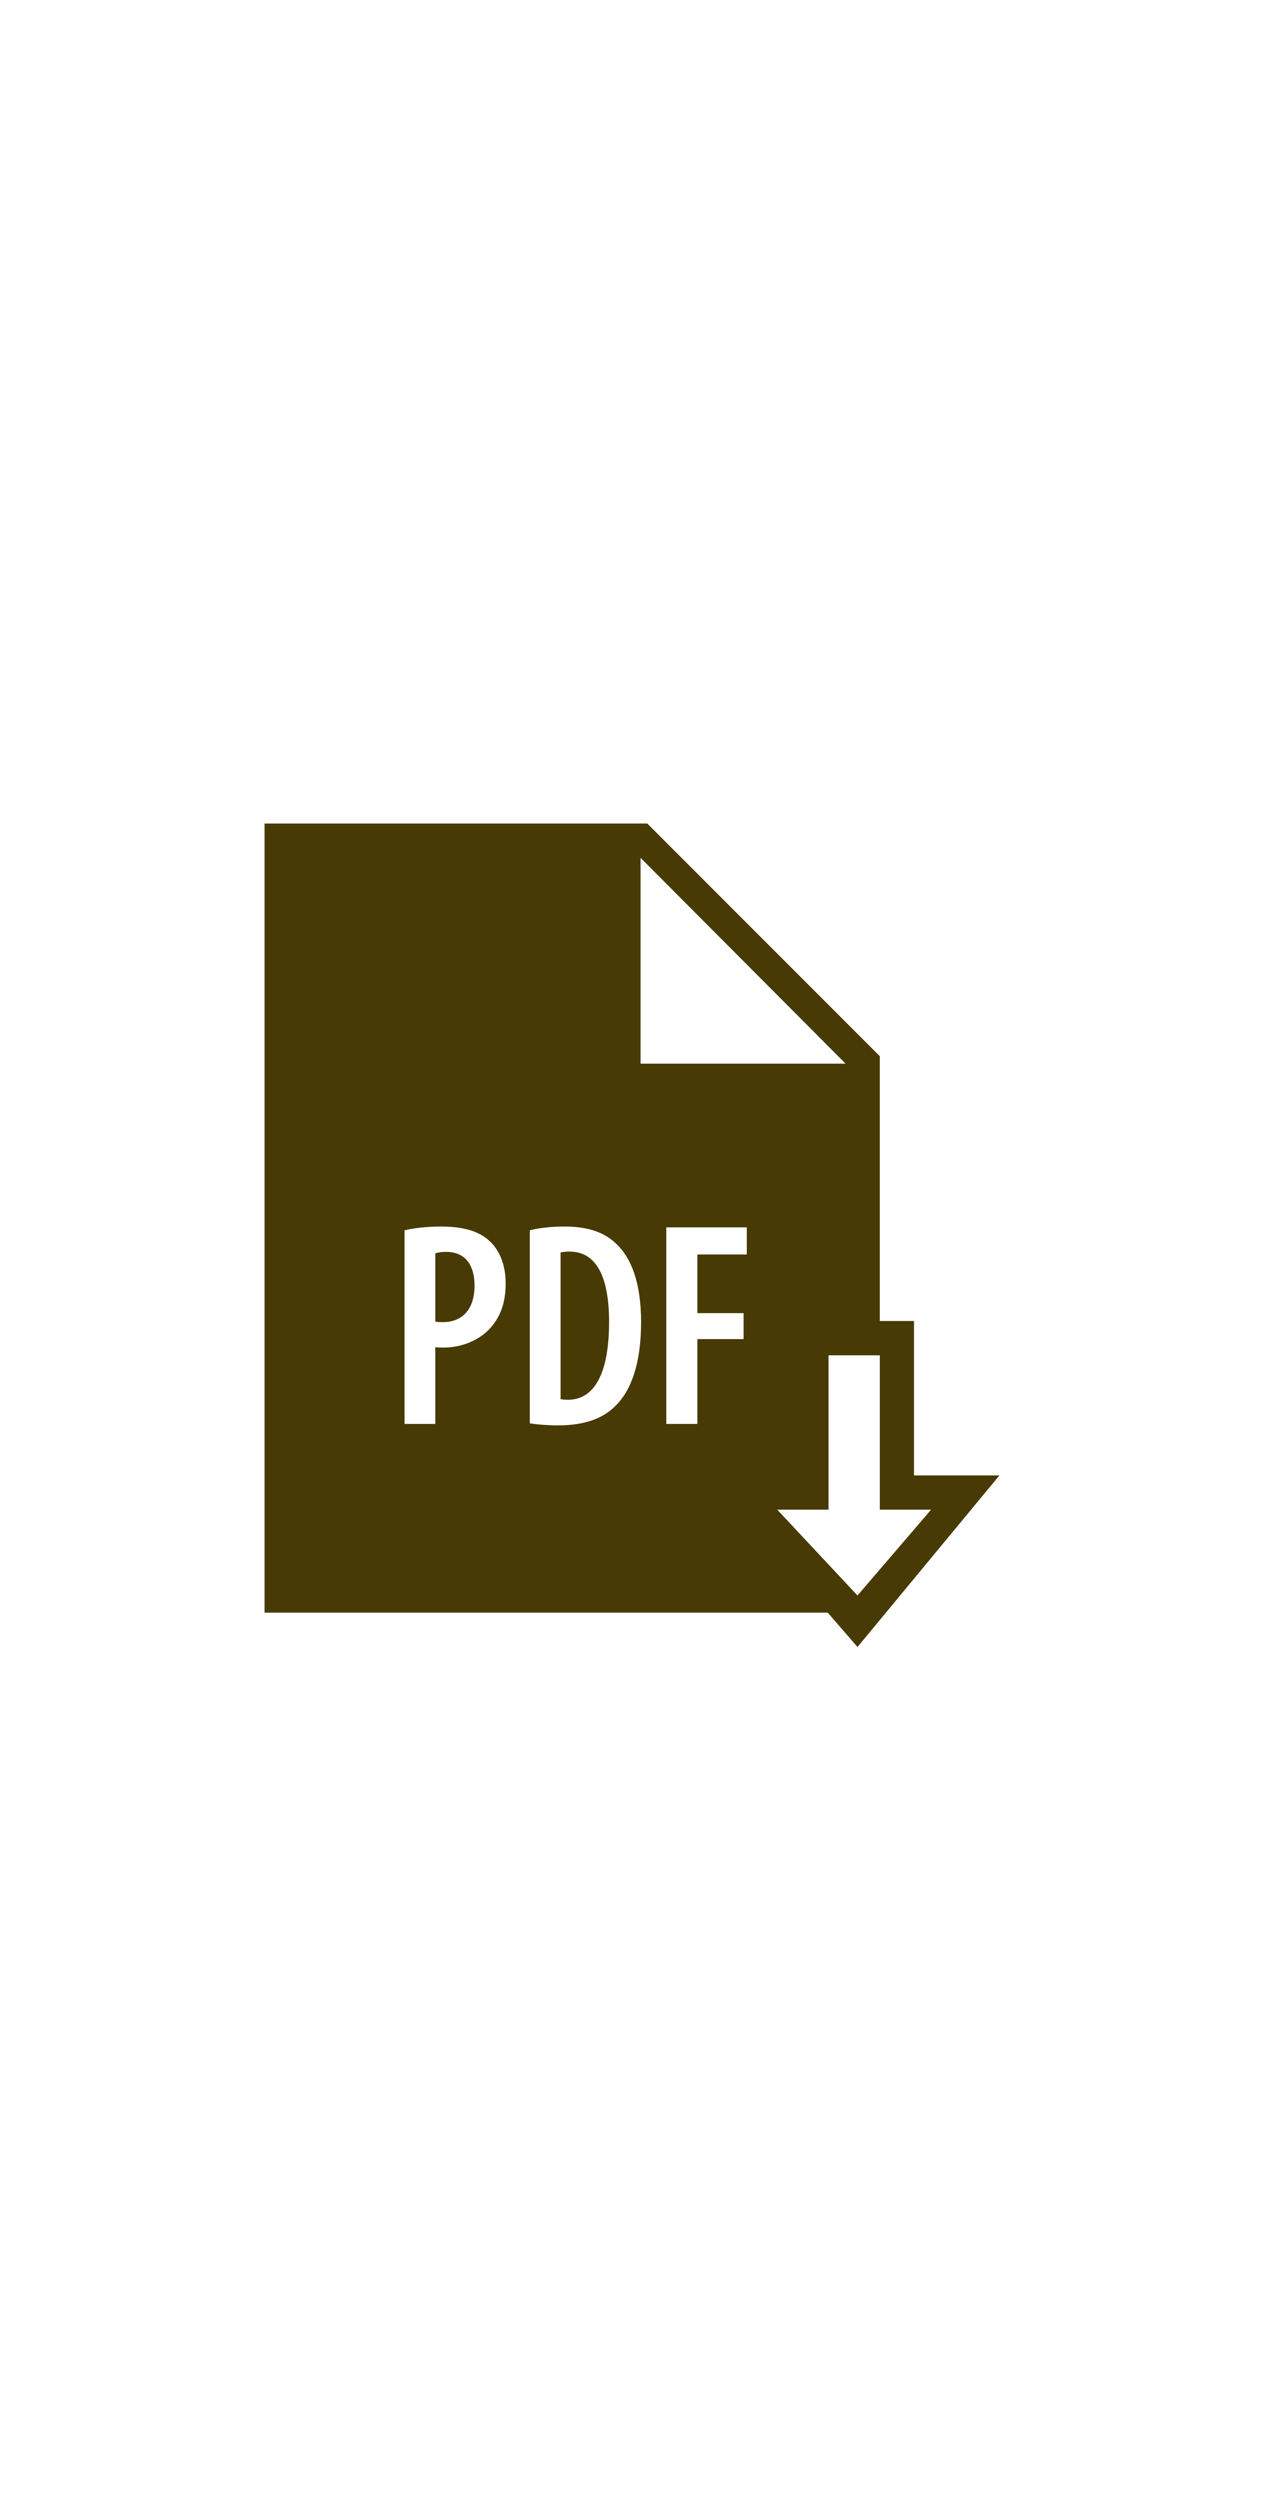 <svg width="43" height="85" viewBox="0 0 43 85" fill="none" xmlns="http://www.w3.org/2000/svg">
<g filter="url(#filter0_i_0_28)">
<path d="M9 28V54.831H28.158L29.171 56L34 50.165H31.093V44.915H29.93V35.912L22.019 28H9ZM21.791 29.167L28.767 36.166H21.791V29.167ZM14.998 41.703C15.7 41.703 16.272 41.832 16.668 42.209C17.024 42.546 17.202 43.061 17.202 43.636C17.202 44.31 17.014 44.766 16.708 45.123C16.313 45.589 15.67 45.818 15.107 45.818C14.998 45.818 14.908 45.817 14.809 45.806V48.415H13.762V41.831C14.098 41.752 14.533 41.703 14.998 41.703ZM19.209 41.703C19.979 41.703 20.534 41.891 20.929 42.258C21.473 42.743 21.809 43.615 21.809 44.954C21.809 46.392 21.453 47.294 20.949 47.79C20.505 48.246 19.852 48.464 18.993 48.464C18.627 48.464 18.261 48.434 18.024 48.395V41.831C18.33 41.752 18.754 41.703 19.209 41.703ZM22.667 41.732H25.405V42.654H23.724V44.648H25.296V45.531H23.724V48.415H22.667V41.732ZM19.377 42.555C19.268 42.555 19.159 42.566 19.07 42.586V47.572C19.159 47.592 19.257 47.593 19.327 47.593C20.057 47.593 20.72 46.977 20.72 44.945C20.72 43.428 20.296 42.555 19.377 42.555ZM15.175 42.565C15.027 42.565 14.898 42.584 14.809 42.614V44.935C14.889 44.955 14.959 44.954 15.067 44.954C15.759 44.954 16.144 44.479 16.144 43.715C16.144 43.09 15.887 42.565 15.175 42.565ZM28.186 46.082H29.93V51.331H31.674L29.171 54.248L26.442 51.331H28.186V46.082ZM24.184 50.164L24.195 50.165H24.186L24.184 50.164Z" fill="#473A04"/>
</g>
<defs>
<filter id="filter0_i_0_28" x="9" y="28" width="25" height="28" filterUnits="userSpaceOnUse" color-interpolation-filters="sRGB">
<feFlood flood-opacity="0" result="BackgroundImageFix"/>
<feBlend mode="normal" in="SourceGraphic" in2="BackgroundImageFix" result="shape"/>
<feColorMatrix in="SourceAlpha" type="matrix" values="0 0 0 0 0 0 0 0 0 0 0 0 0 0 0 0 0 0 127 0" result="hardAlpha"/>
<feOffset/>
<feGaussianBlur stdDeviation="1"/>
<feComposite in2="hardAlpha" operator="arithmetic" k2="-1" k3="1"/>
<feColorMatrix type="matrix" values="0 0 0 0 0 0 0 0 0 0 0 0 0 0 0 0 0 0 1 0"/>
<feBlend mode="normal" in2="shape" result="effect1_innerShadow_0_28"/>
</filter>
</defs>
</svg>
